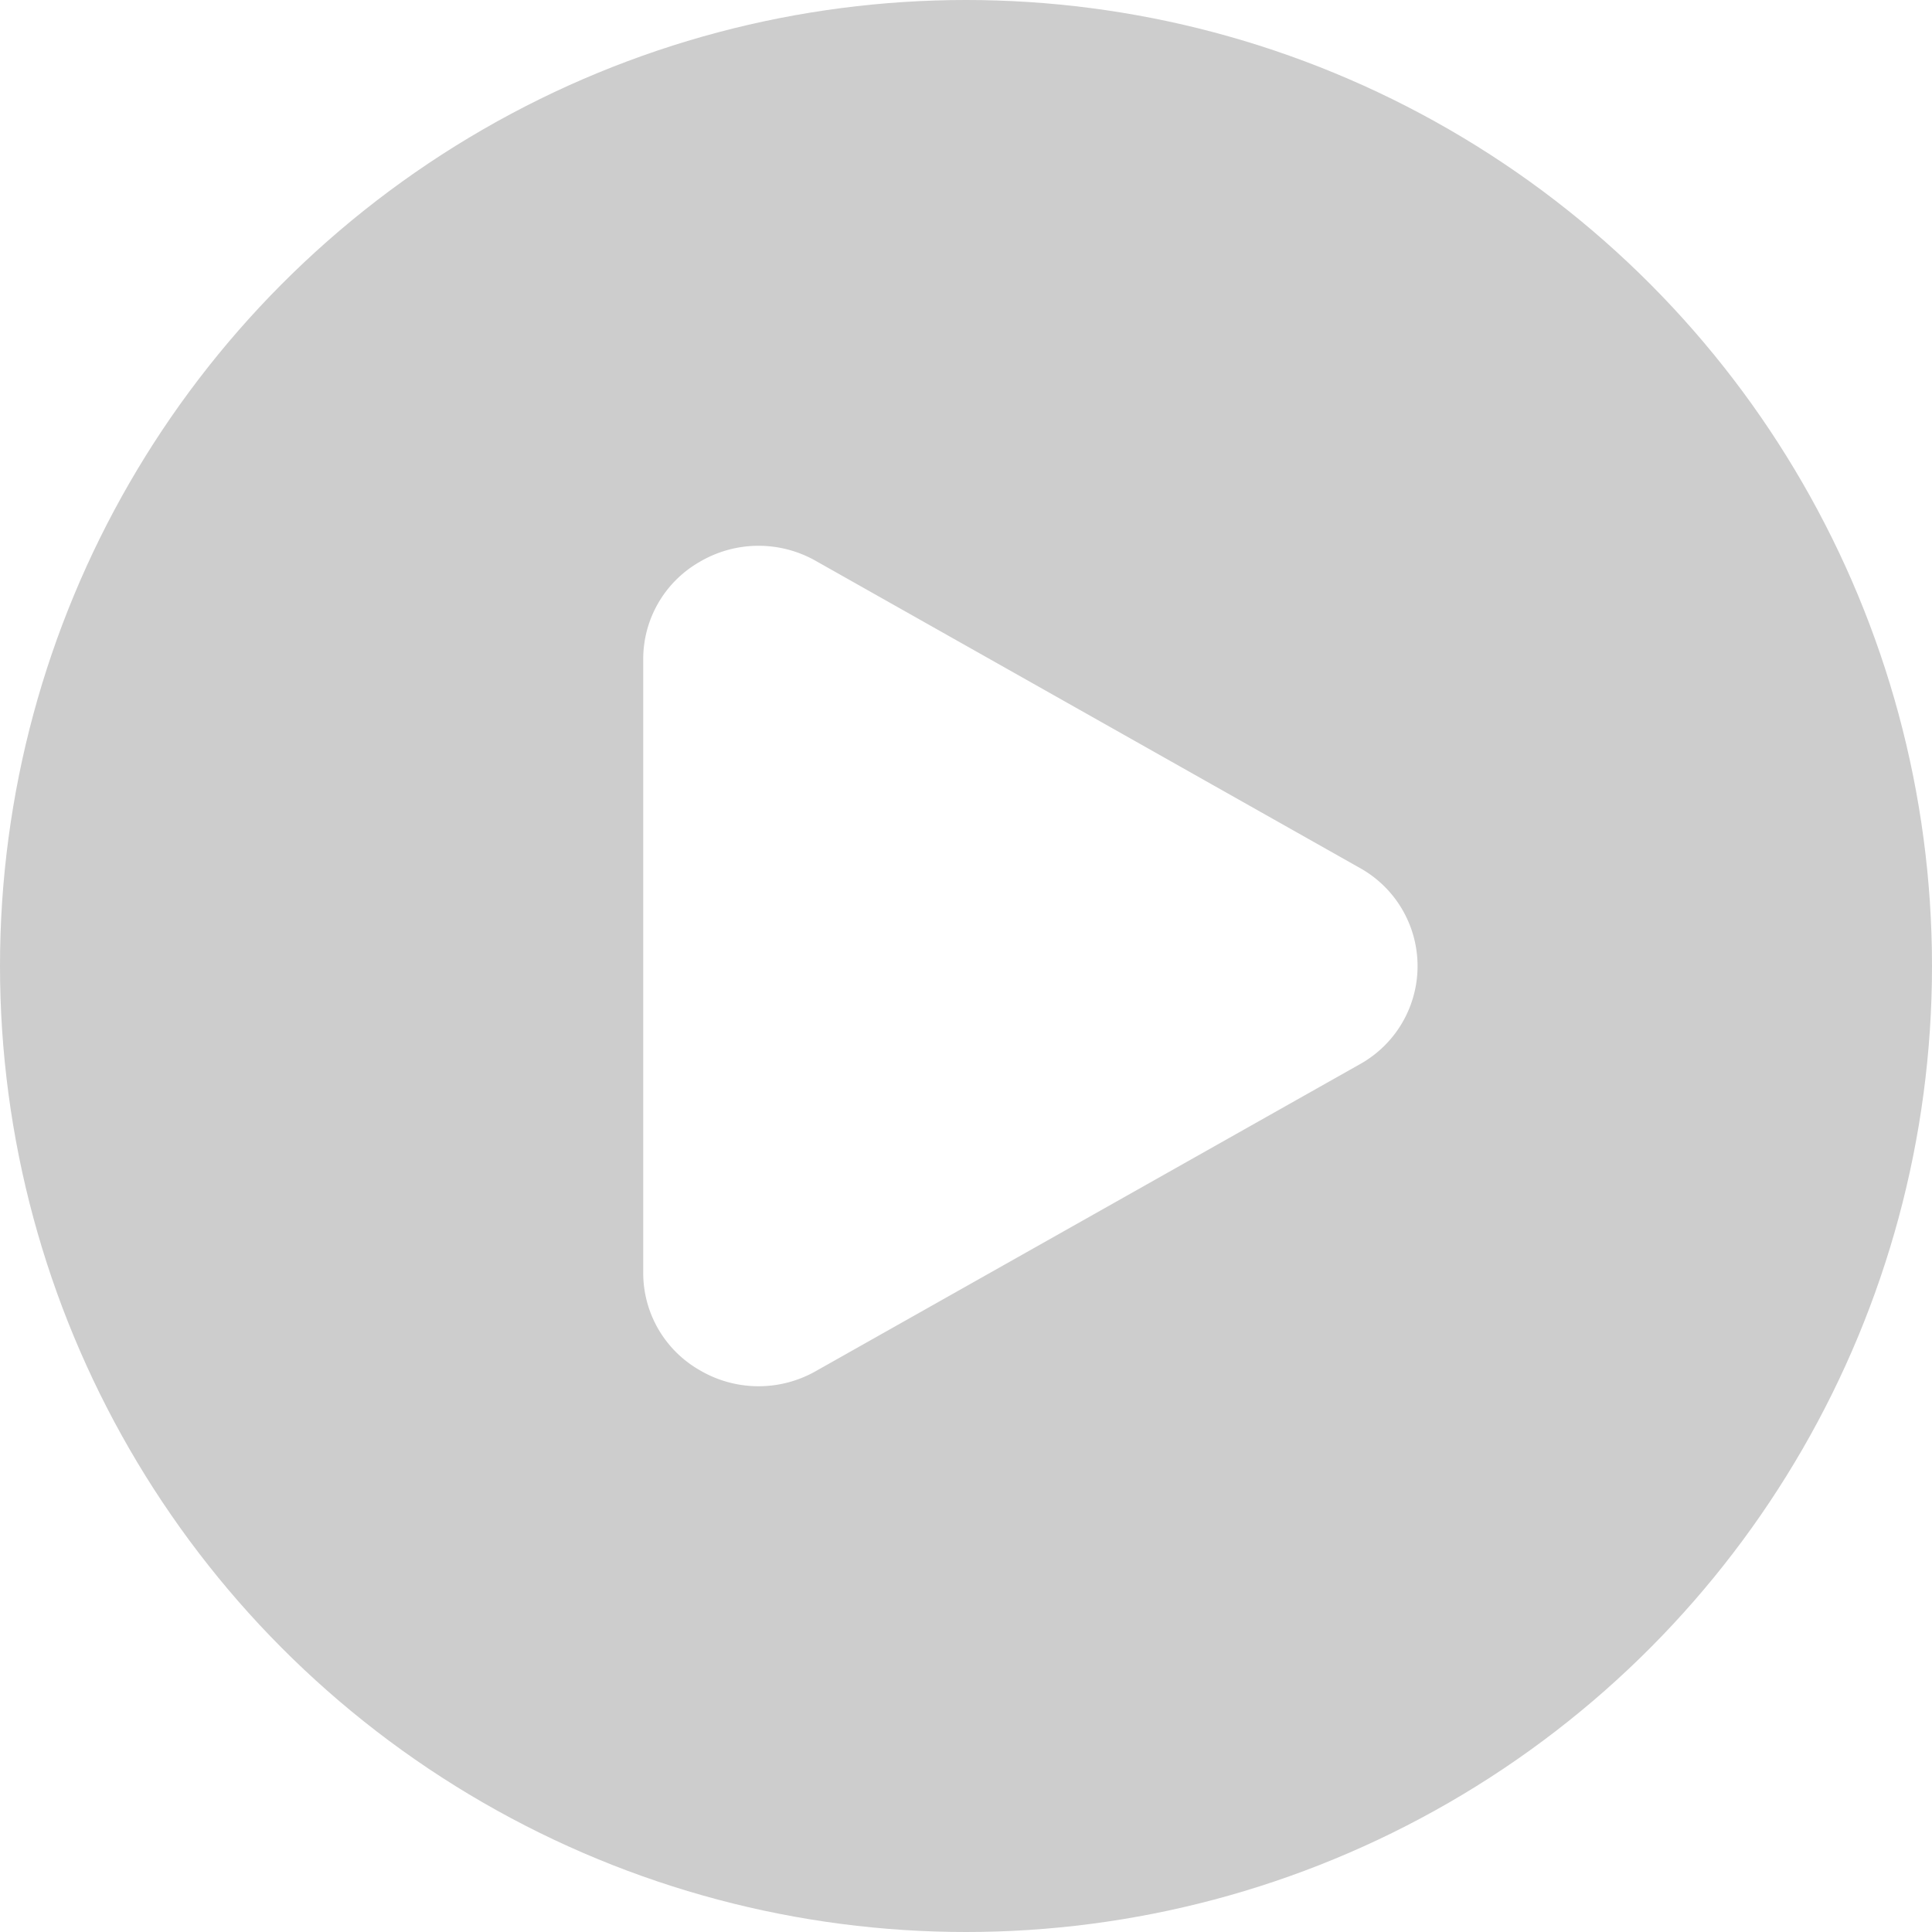<svg xmlns="http://www.w3.org/2000/svg" xmlns:xlink="http://www.w3.org/1999/xlink" width="60" height="60" viewBox="0 0 60 60">
  <defs>
    <filter id="Path_11286" x="9.521" y="7.52" width="44.151" height="45.87" filterUnits="userSpaceOnUse">
      <feOffset input="SourceAlpha"/>
      <feGaussianBlur stdDeviation="4" result="blur"/>
      <feFlood flood-opacity="0.537"/>
      <feComposite operator="in" in2="blur"/>
      <feComposite in="SourceGraphic"/>
    </filter>
    <clipPath id="clip-Artboard_21">
      <rect width="60" height="60"/>
    </clipPath>
  </defs>
  <g id="Artboard_21" data-name="Artboard – 21" clip-path="url(#clip-Artboard_21)">
    <circle id="Ellipse_38" data-name="Ellipse 38" cx="30" cy="30" r="30" opacity="0.199"/>
    <g transform="matrix(1, 0, 0, 1, 0, 0)" filter="url(#Path_11286)">
      <path id="Path_11286-2" data-name="Path 11286" d="M26.978,15.376,12.829,7.394a3.013,3.013,0,0,0-3.03.023A2.912,2.912,0,0,0,8.333,9.949V25.914A2.912,2.912,0,0,0,9.8,28.447a3.014,3.014,0,0,0,3.03.023l14.149-7.982a2.922,2.922,0,0,0,0-5.112Z" transform="translate(13.19 12.52)" fill="#fff"/>
    </g>
    <path id="Path_11275" data-name="Path 11275" d="M30.585,17,13.7,7.47a3.6,3.6,0,0,0-3.616.028,3.475,3.475,0,0,0-1.75,3.023V29.574a3.475,3.475,0,0,0,1.75,3.023,3.6,3.6,0,0,0,3.616.028L30.585,23.1a3.487,3.487,0,0,0,0-6.1Z" transform="translate(11.642 9.953)" fill="#fff"/>
  </g>
</svg>
